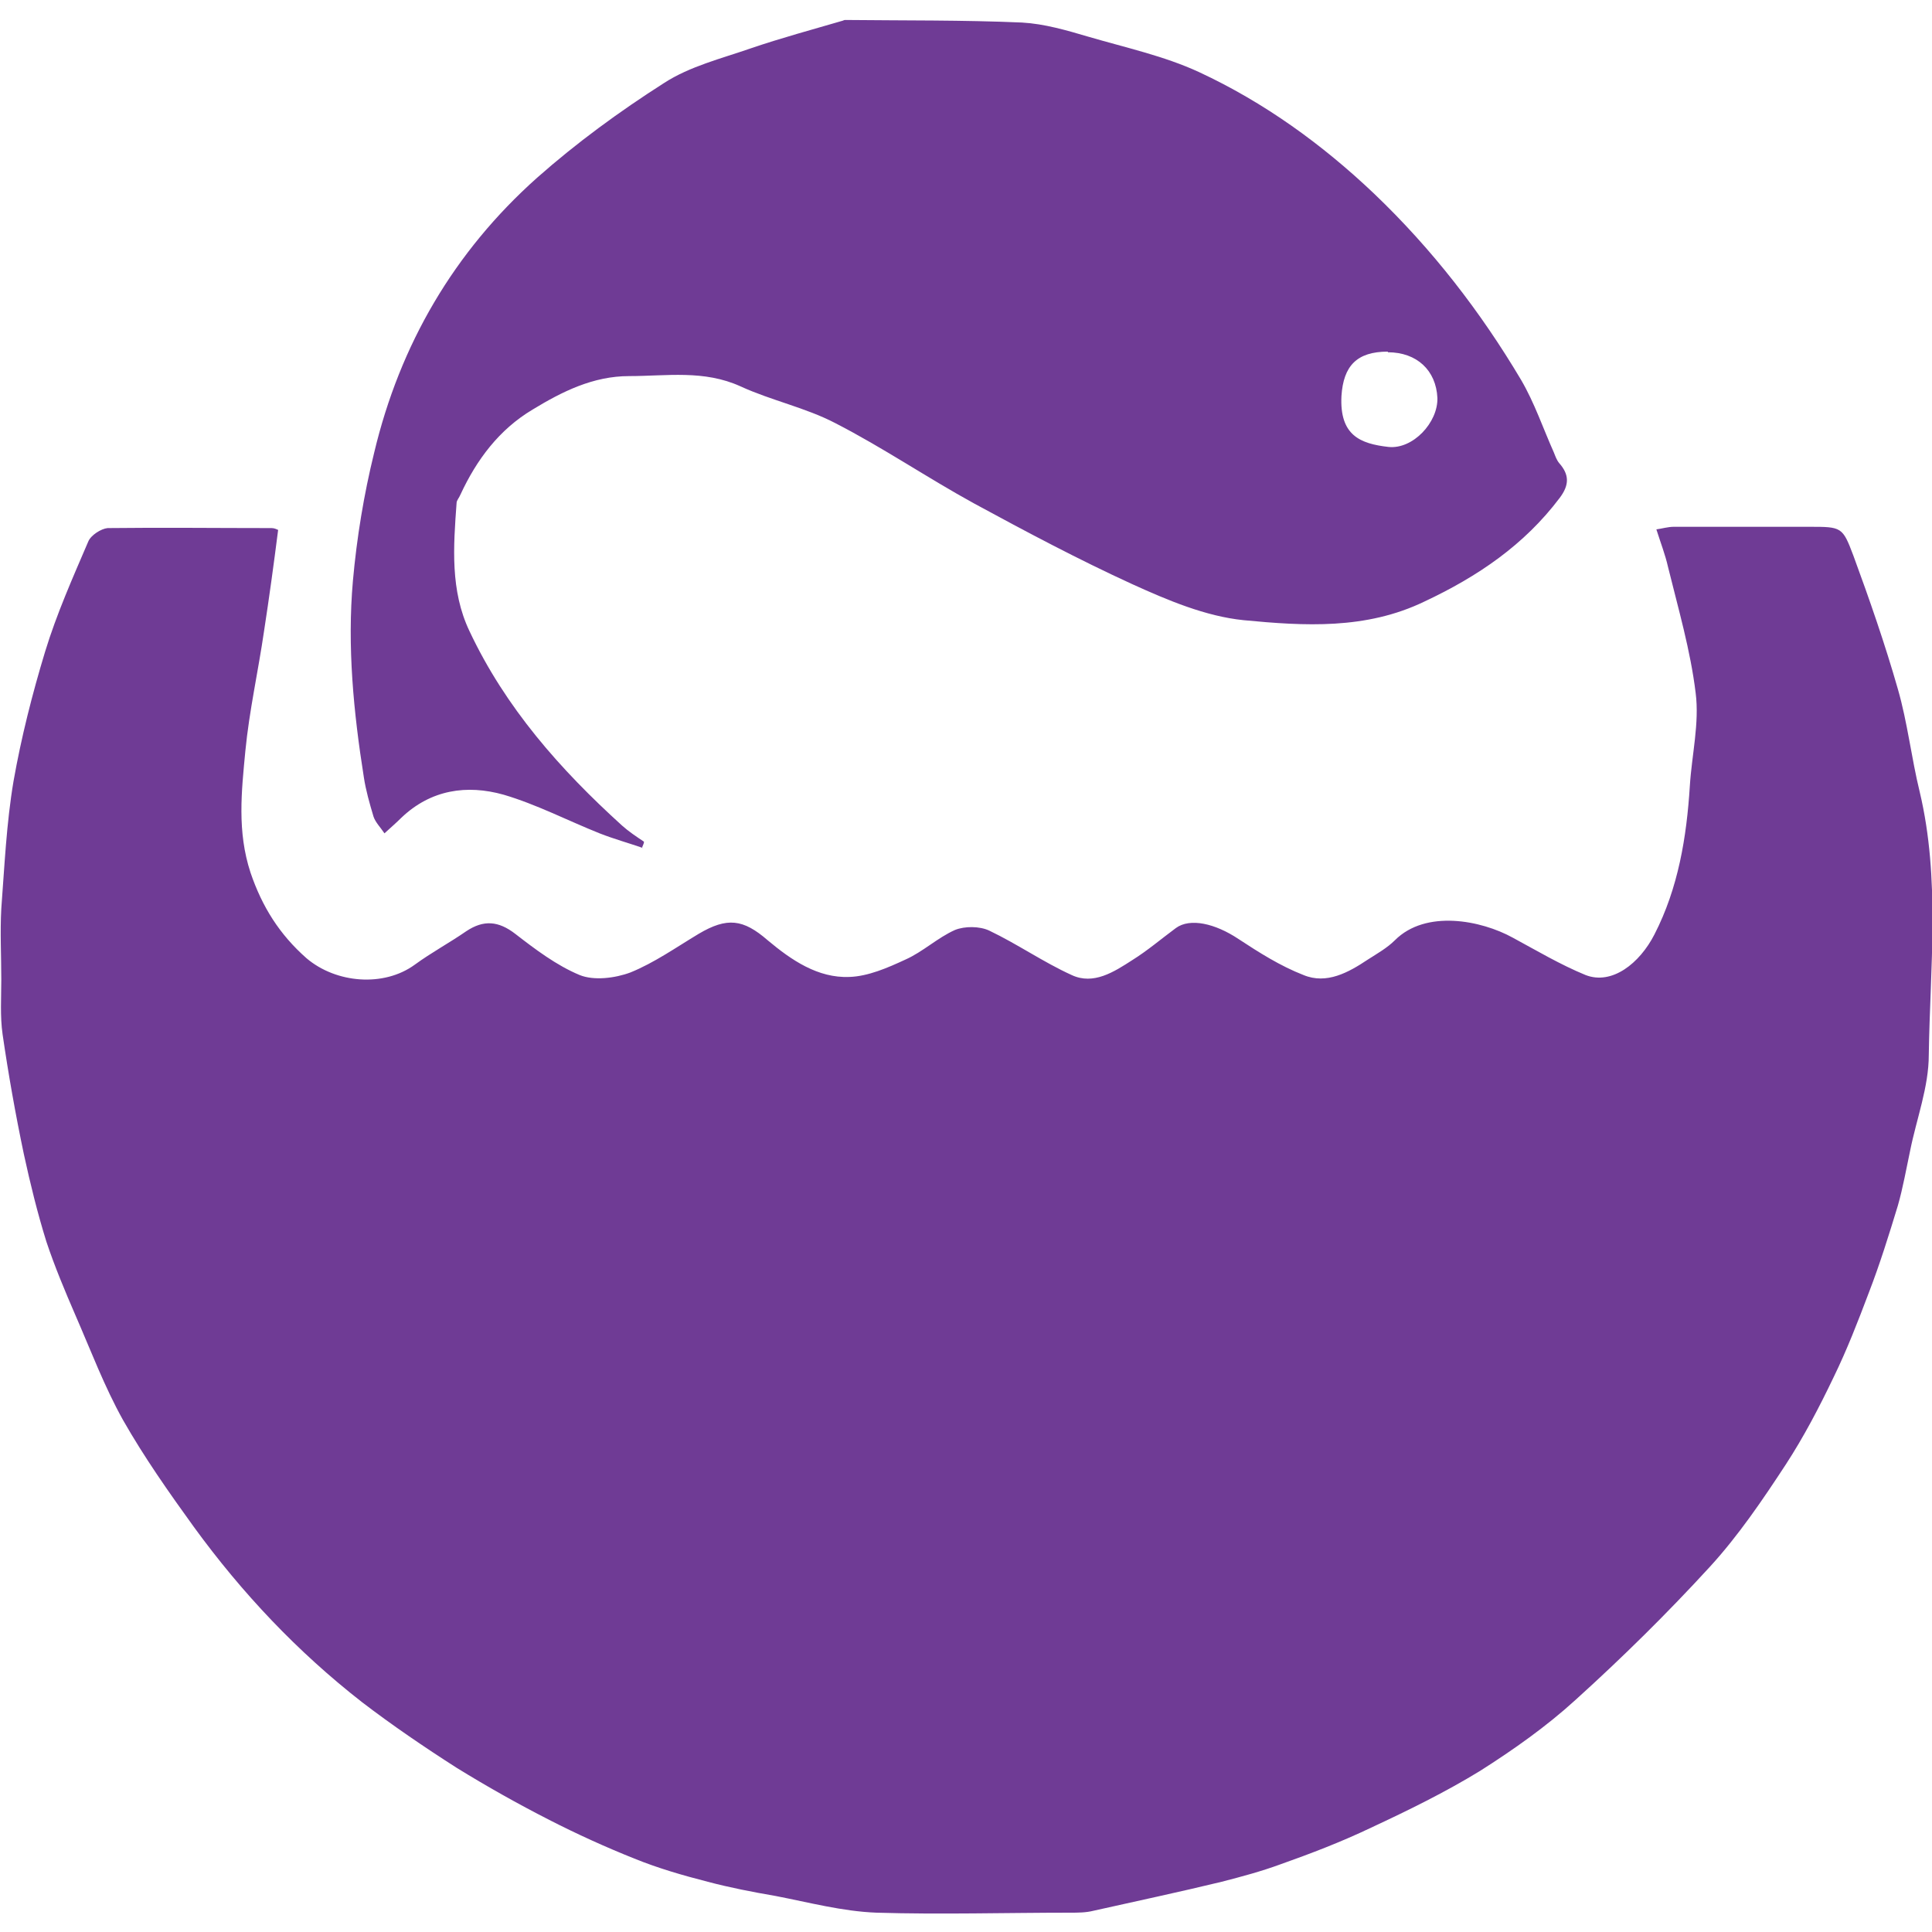 <?xml version="1.0" encoding="UTF-8"?> <svg xmlns="http://www.w3.org/2000/svg" id="Layer_2" data-name="Layer 2" viewBox="0 0 30 30"><defs><style> .cls-1 { fill: #6f3b95; } </style></defs><path class="cls-1" d="M4.32,8.22c-.07.55-.14,1.06-.22,1.58-.09.62-.23,1.24-.29,1.86-.06.63-.13,1.25.08,1.89.18.53.45.96.87,1.33.46.39,1.2.45,1.68.1.26-.19.54-.34.8-.52.27-.18.5-.16.76.04.31.24.64.49,1,.64.22.09.55.05.79-.04.37-.15.71-.39,1.06-.6.44-.26.69-.23,1.07.1.37.31.78.59,1.27.57.29-.01.59-.14.87-.27.27-.12.5-.34.77-.46.15-.06.38-.06.53.01.44.21.84.49,1.28.69.34.16.66-.05.94-.23.24-.15.45-.33.68-.5.22-.16.61-.07.97.17.32.21.65.42,1.01.56.36.15.7-.04,1-.24.14-.09.3-.18.42-.3.48-.48,1.34-.31,1.83-.04.37.2.74.42,1.13.58.41.16.84-.18,1.07-.63.37-.72.5-1.51.55-2.31.03-.48.15-.97.09-1.44-.08-.66-.27-1.31-.43-1.96-.04-.18-.11-.36-.18-.58.08-.01.18-.04.27-.04.7,0,1.4,0,2.1,0,.51,0,.52,0,.69.45.25.68.49,1.37.69,2.07.15.52.21,1.07.34,1.6.32,1.35.16,2.72.14,4.08,0,.5-.19.99-.29,1.49-.06.28-.11.57-.19.85-.14.46-.28.91-.45,1.35-.17.45-.34.89-.55,1.32-.22.46-.46.92-.74,1.35-.36.55-.74,1.11-1.18,1.59-.66.72-1.36,1.41-2.09,2.07-.45.41-.96.77-1.48,1.1-.54.33-1.11.61-1.69.88-.46.22-.93.4-1.41.57-.3.11-.6.19-.91.27-.66.16-1.32.3-1.99.45-.12.03-.24.03-.36.03-1,0-2.01.03-3.01,0-.53-.02-1.05-.16-1.57-.26-.35-.06-.71-.13-1.05-.22-.39-.1-.77-.21-1.14-.36-.45-.18-.89-.38-1.32-.6-.49-.25-.97-.52-1.44-.81-.5-.32-1-.66-1.47-1.02-1-.78-1.86-1.69-2.61-2.72-.39-.54-.77-1.08-1.1-1.66-.29-.52-.5-1.08-.74-1.63-.16-.37-.32-.75-.45-1.14-.14-.45-.25-.9-.35-1.36-.13-.62-.24-1.24-.33-1.86-.04-.28-.02-.57-.02-.85,0-.37-.02-.73,0-1.1.05-.66.08-1.33.19-1.98.12-.68.29-1.35.49-2.01.18-.59.43-1.15.67-1.71.04-.1.2-.2.3-.21.85-.01,1.7,0,2.55,0,.04,0,.08.02.1.03Z"></path><path class="cls-1" d="M9.99,13.17c-.23-.08-.45-.14-.68-.23-.5-.2-.98-.45-1.49-.6-.57-.16-1.13-.08-1.59.36-.07.07-.15.14-.26.24-.06-.09-.14-.17-.17-.26-.06-.2-.12-.41-.15-.61-.16-1.01-.26-2.03-.17-3.05.06-.67.17-1.34.33-1.99.4-1.68,1.24-3.12,2.53-4.27.61-.54,1.28-1.03,1.97-1.47.4-.26.89-.38,1.35-.54.47-.16.95-.29,1.43-.43,0,0,.02-.01.03-.01.92.01,1.83,0,2.75.04.35.02.69.12,1.03.22.58.17,1.18.3,1.72.55,1.01.47,1.91,1.12,2.72,1.89.9.86,1.65,1.83,2.28,2.89.21.36.34.75.51,1.13.02.05.04.11.08.16.16.18.16.34.01.54-.55.73-1.27,1.22-2.1,1.61-.91.44-1.87.38-2.81.29-.59-.06-1.18-.31-1.73-.56-.83-.38-1.64-.81-2.45-1.25-.73-.4-1.42-.87-2.16-1.25-.46-.24-.99-.35-1.47-.57-.57-.26-1.15-.16-1.73-.16-.56,0-1.04.24-1.5.52-.52.31-.87.78-1.12,1.32-.02.05-.06.09-.06.13-.05.68-.1,1.36.2,1.99.56,1.19,1.41,2.15,2.37,3.02.1.09.22.17.34.25,0,.03-.02.06-.03.09ZM21.55,5.46c-.48,0-.69.22-.72.69-.03.61.29.74.73.79.38.04.77-.38.76-.76-.02-.43-.32-.71-.77-.71Z"></path></svg> 